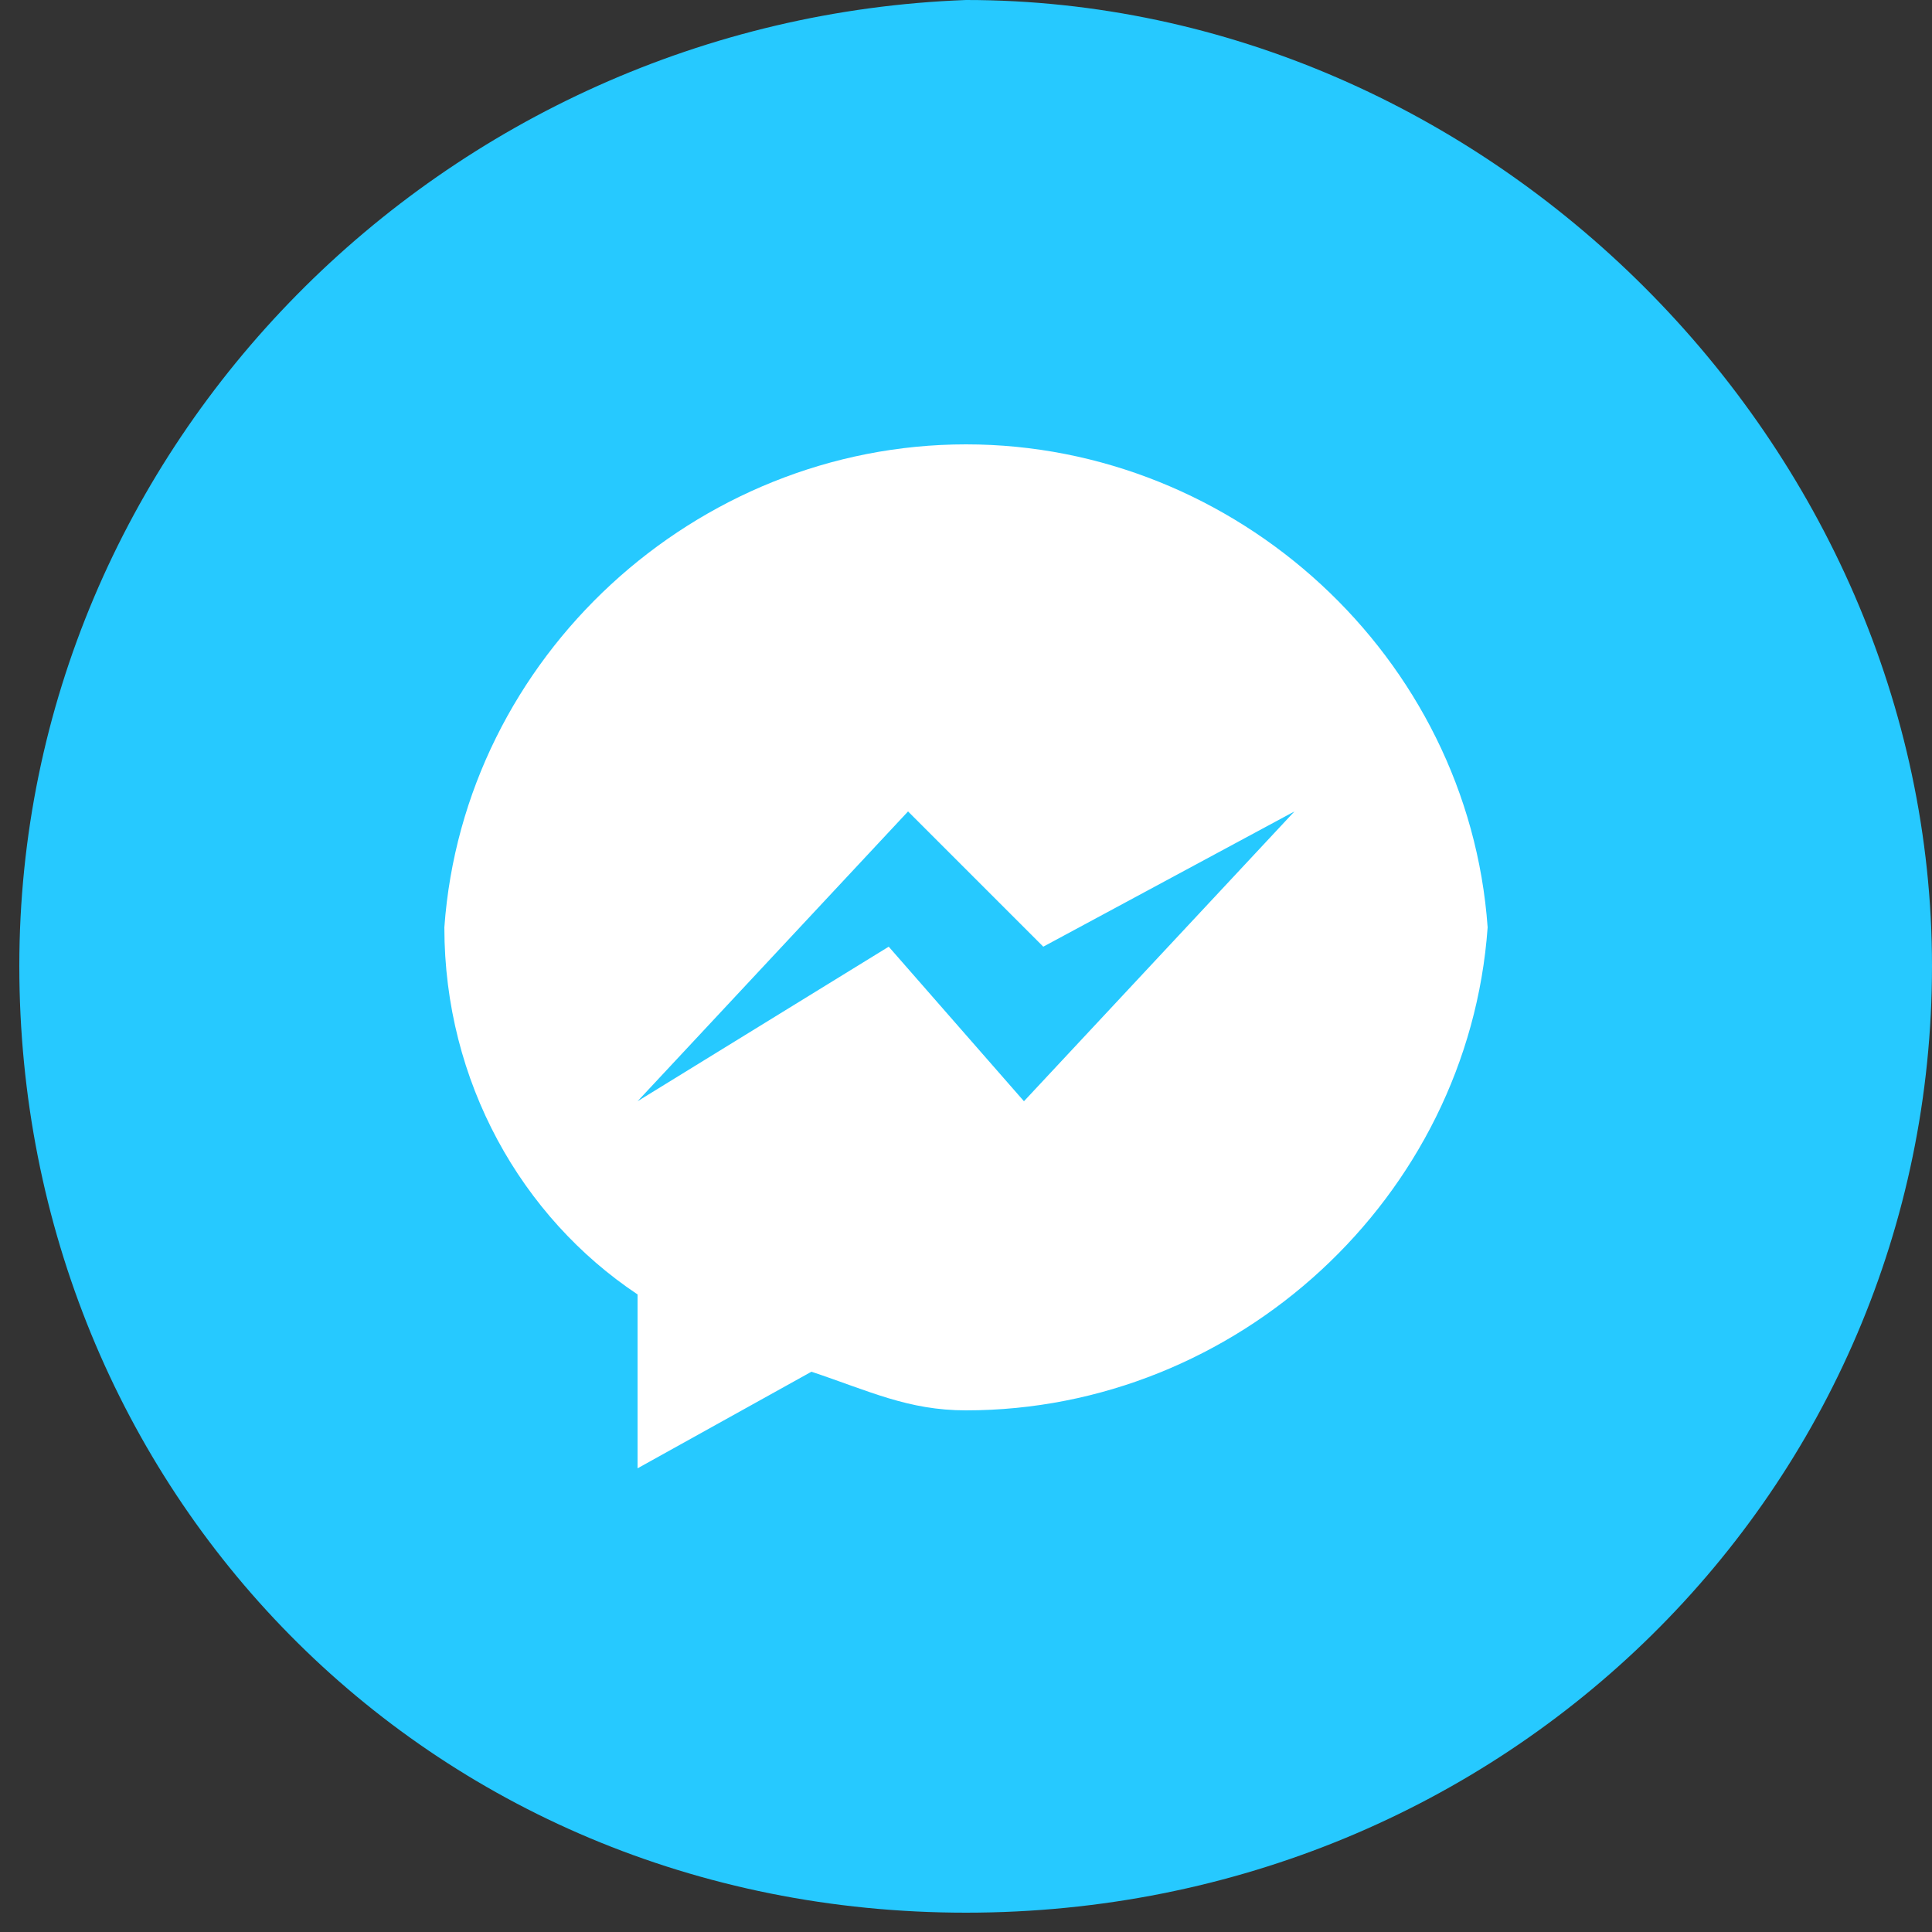 <?xml version="1.0" encoding="utf-8"?>
<!-- Generator: Adobe Illustrator 24.2.3, SVG Export Plug-In . SVG Version: 6.00 Build 0)  -->
<svg version="1.1" id="Layer_1" xmlns="http://www.w3.org/2000/svg" xmlns:xlink="http://www.w3.org/1999/xlink" x="0px" y="0px"
	 viewBox="0 0 10 10" style="enable-background:new 0 0 10 10;" xml:space="preserve">
<rect x="0" y="0" width="10" height="10" fill="#333333" stroke="none"/>
<style type="text/css">
	.st0{fill:#26C9FF;}
	.st1{fill:#FFFFFF;}
</style>
<path class="st0" d="M10,5c0,2.7-2.2,4.9-5,4.9S0.1,7.7,0.1,5S2.3,0.1,5,0C7.7,0,10,2.3,10,5z"/>
<path class="st1" d="M5,2.3c-1.4,0-2.6,1.1-2.7,2.5c0,0.8,0.4,1.5,1,1.9v0.9l0.9-0.5C4.5,7.2,4.7,7.3,5,7.3c1.4,0,2.6-1.1,2.7-2.5
	C7.6,3.4,6.4,2.3,5,2.3L5,2.3z M5.3,5.7L4.6,4.9L3.3,5.7l1.4-1.5l0.7,0.7l1.3-0.7L5.3,5.7z"/>
</svg>
